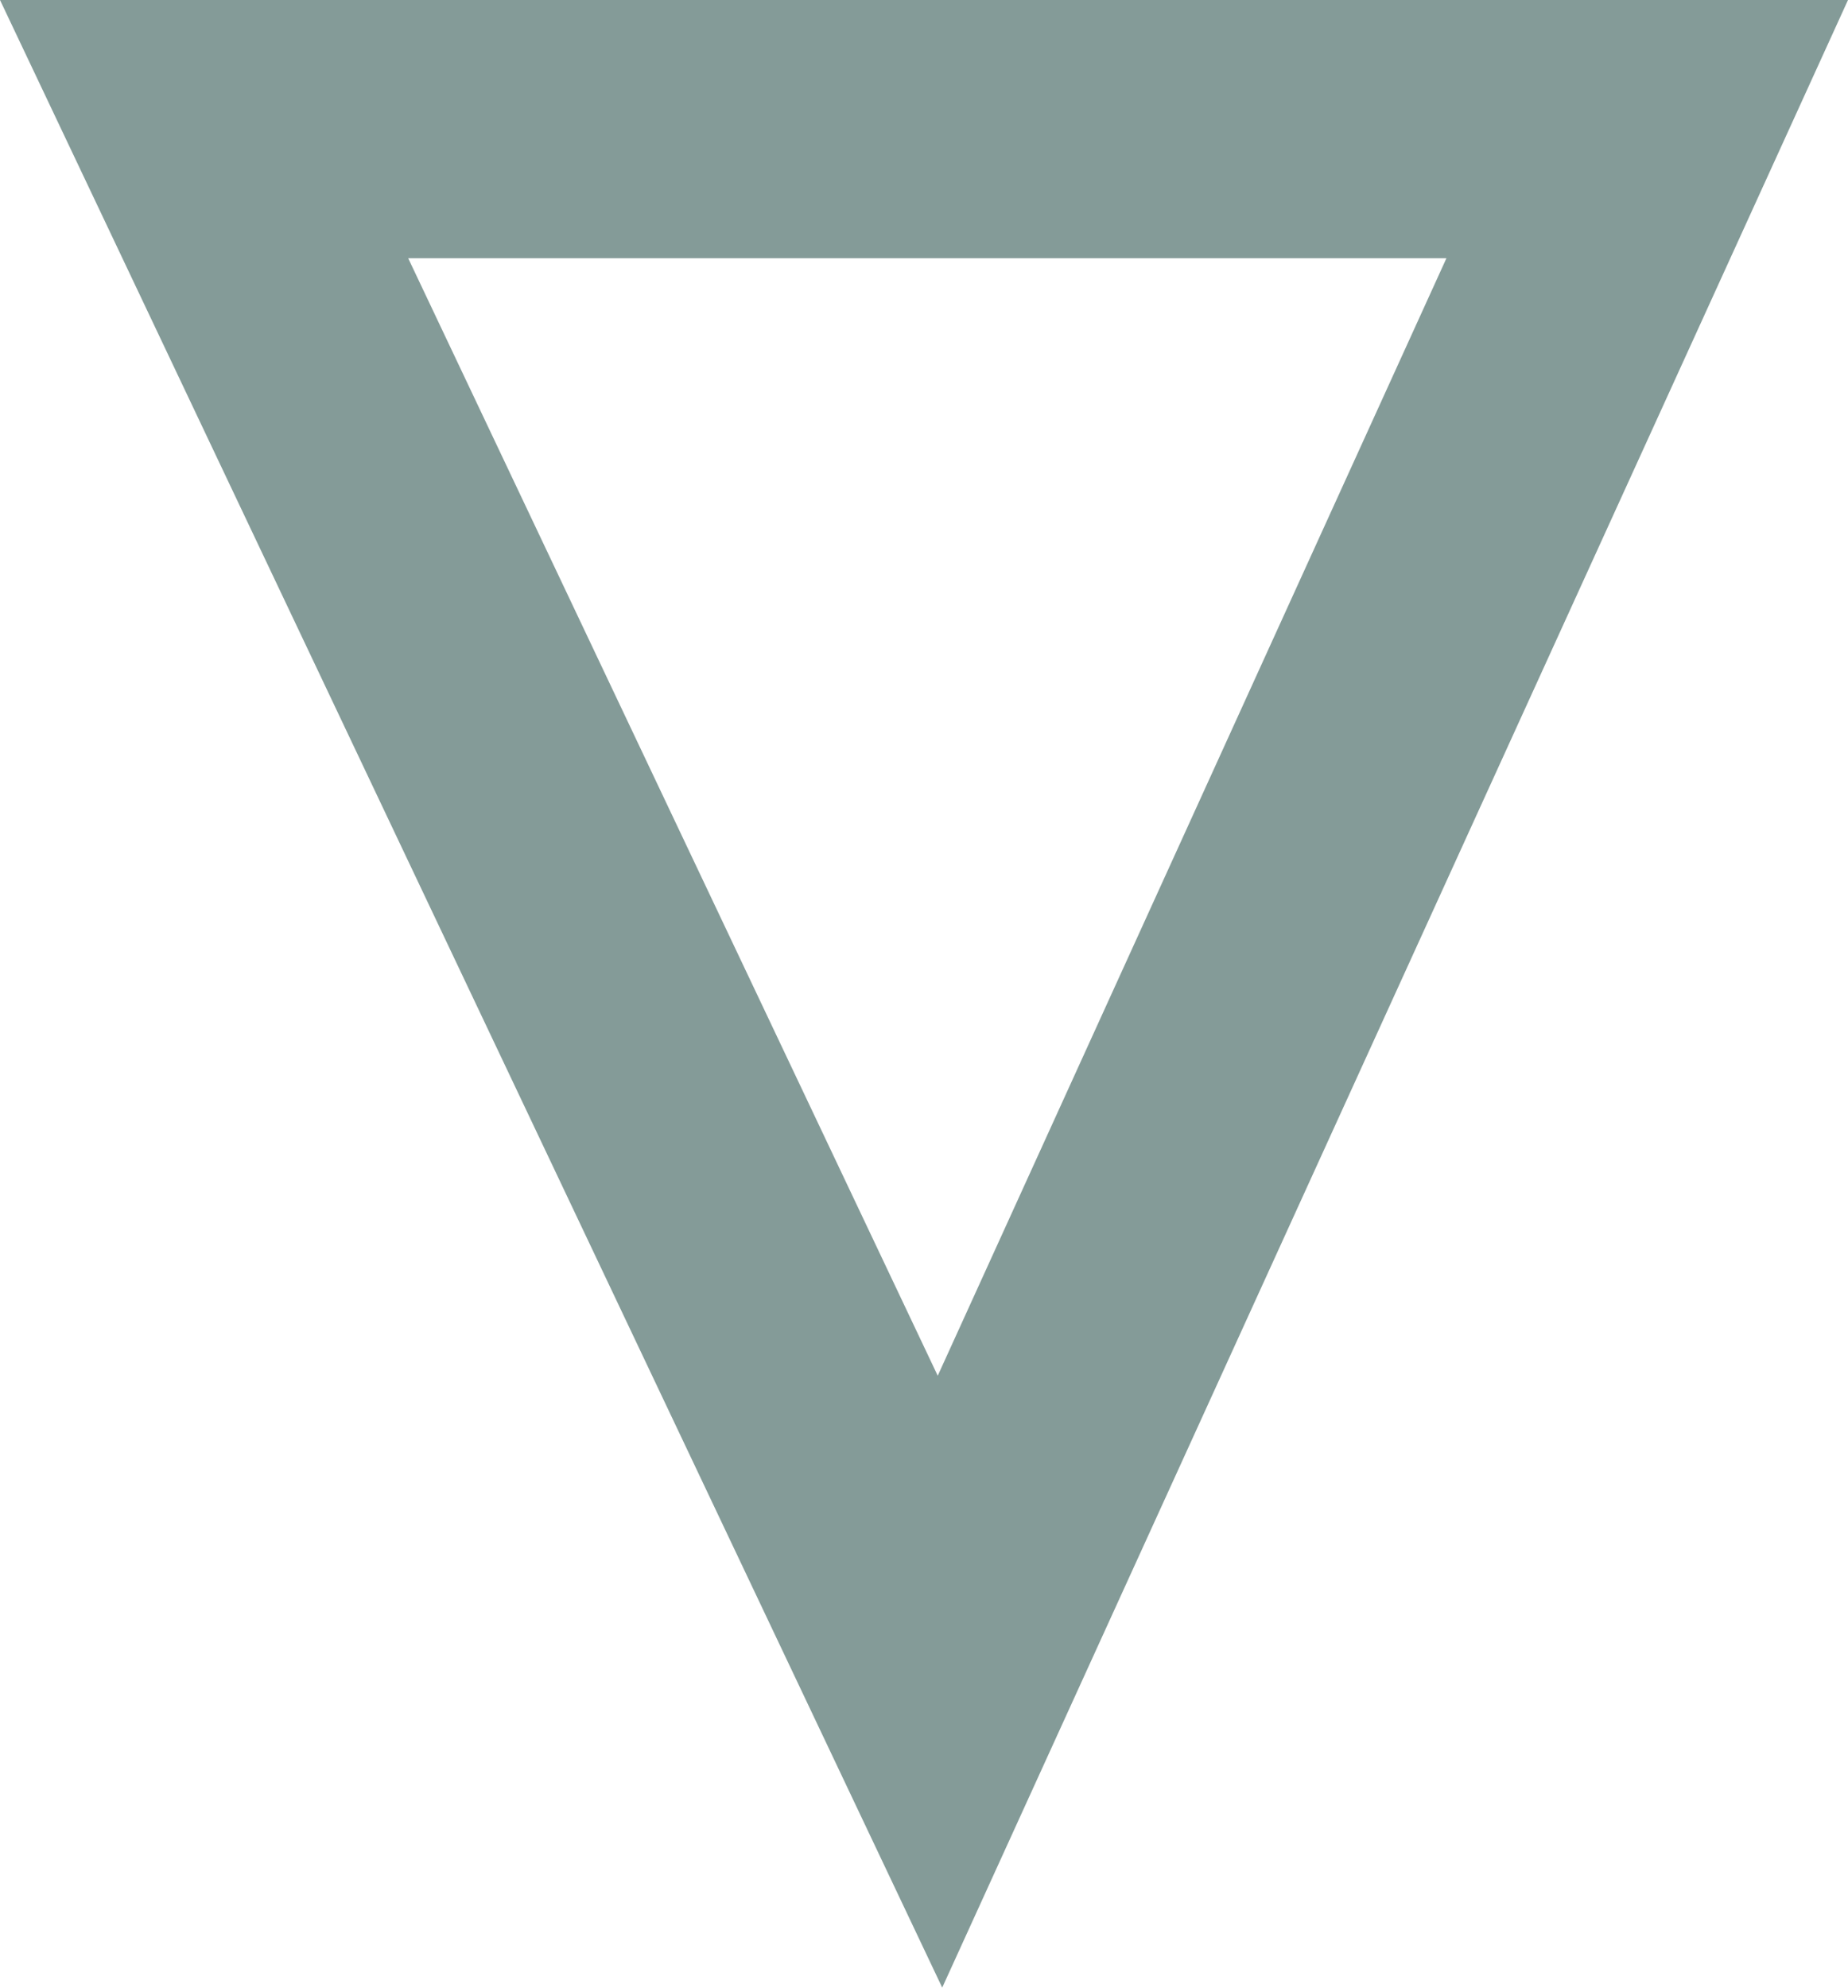 <svg xmlns="http://www.w3.org/2000/svg" width="9.485" height="10.203" viewBox="0 0 9.485 10.203">
  <path id="triangle" d="M31.184,22.755,28.573,28.49l-2.718-5.735h5.329m2.061-1.325H23.76l4.836,10.2,4.649-10.2Z" transform="translate(-23.76 -21.43)" fill="#849b98"/>
</svg>
